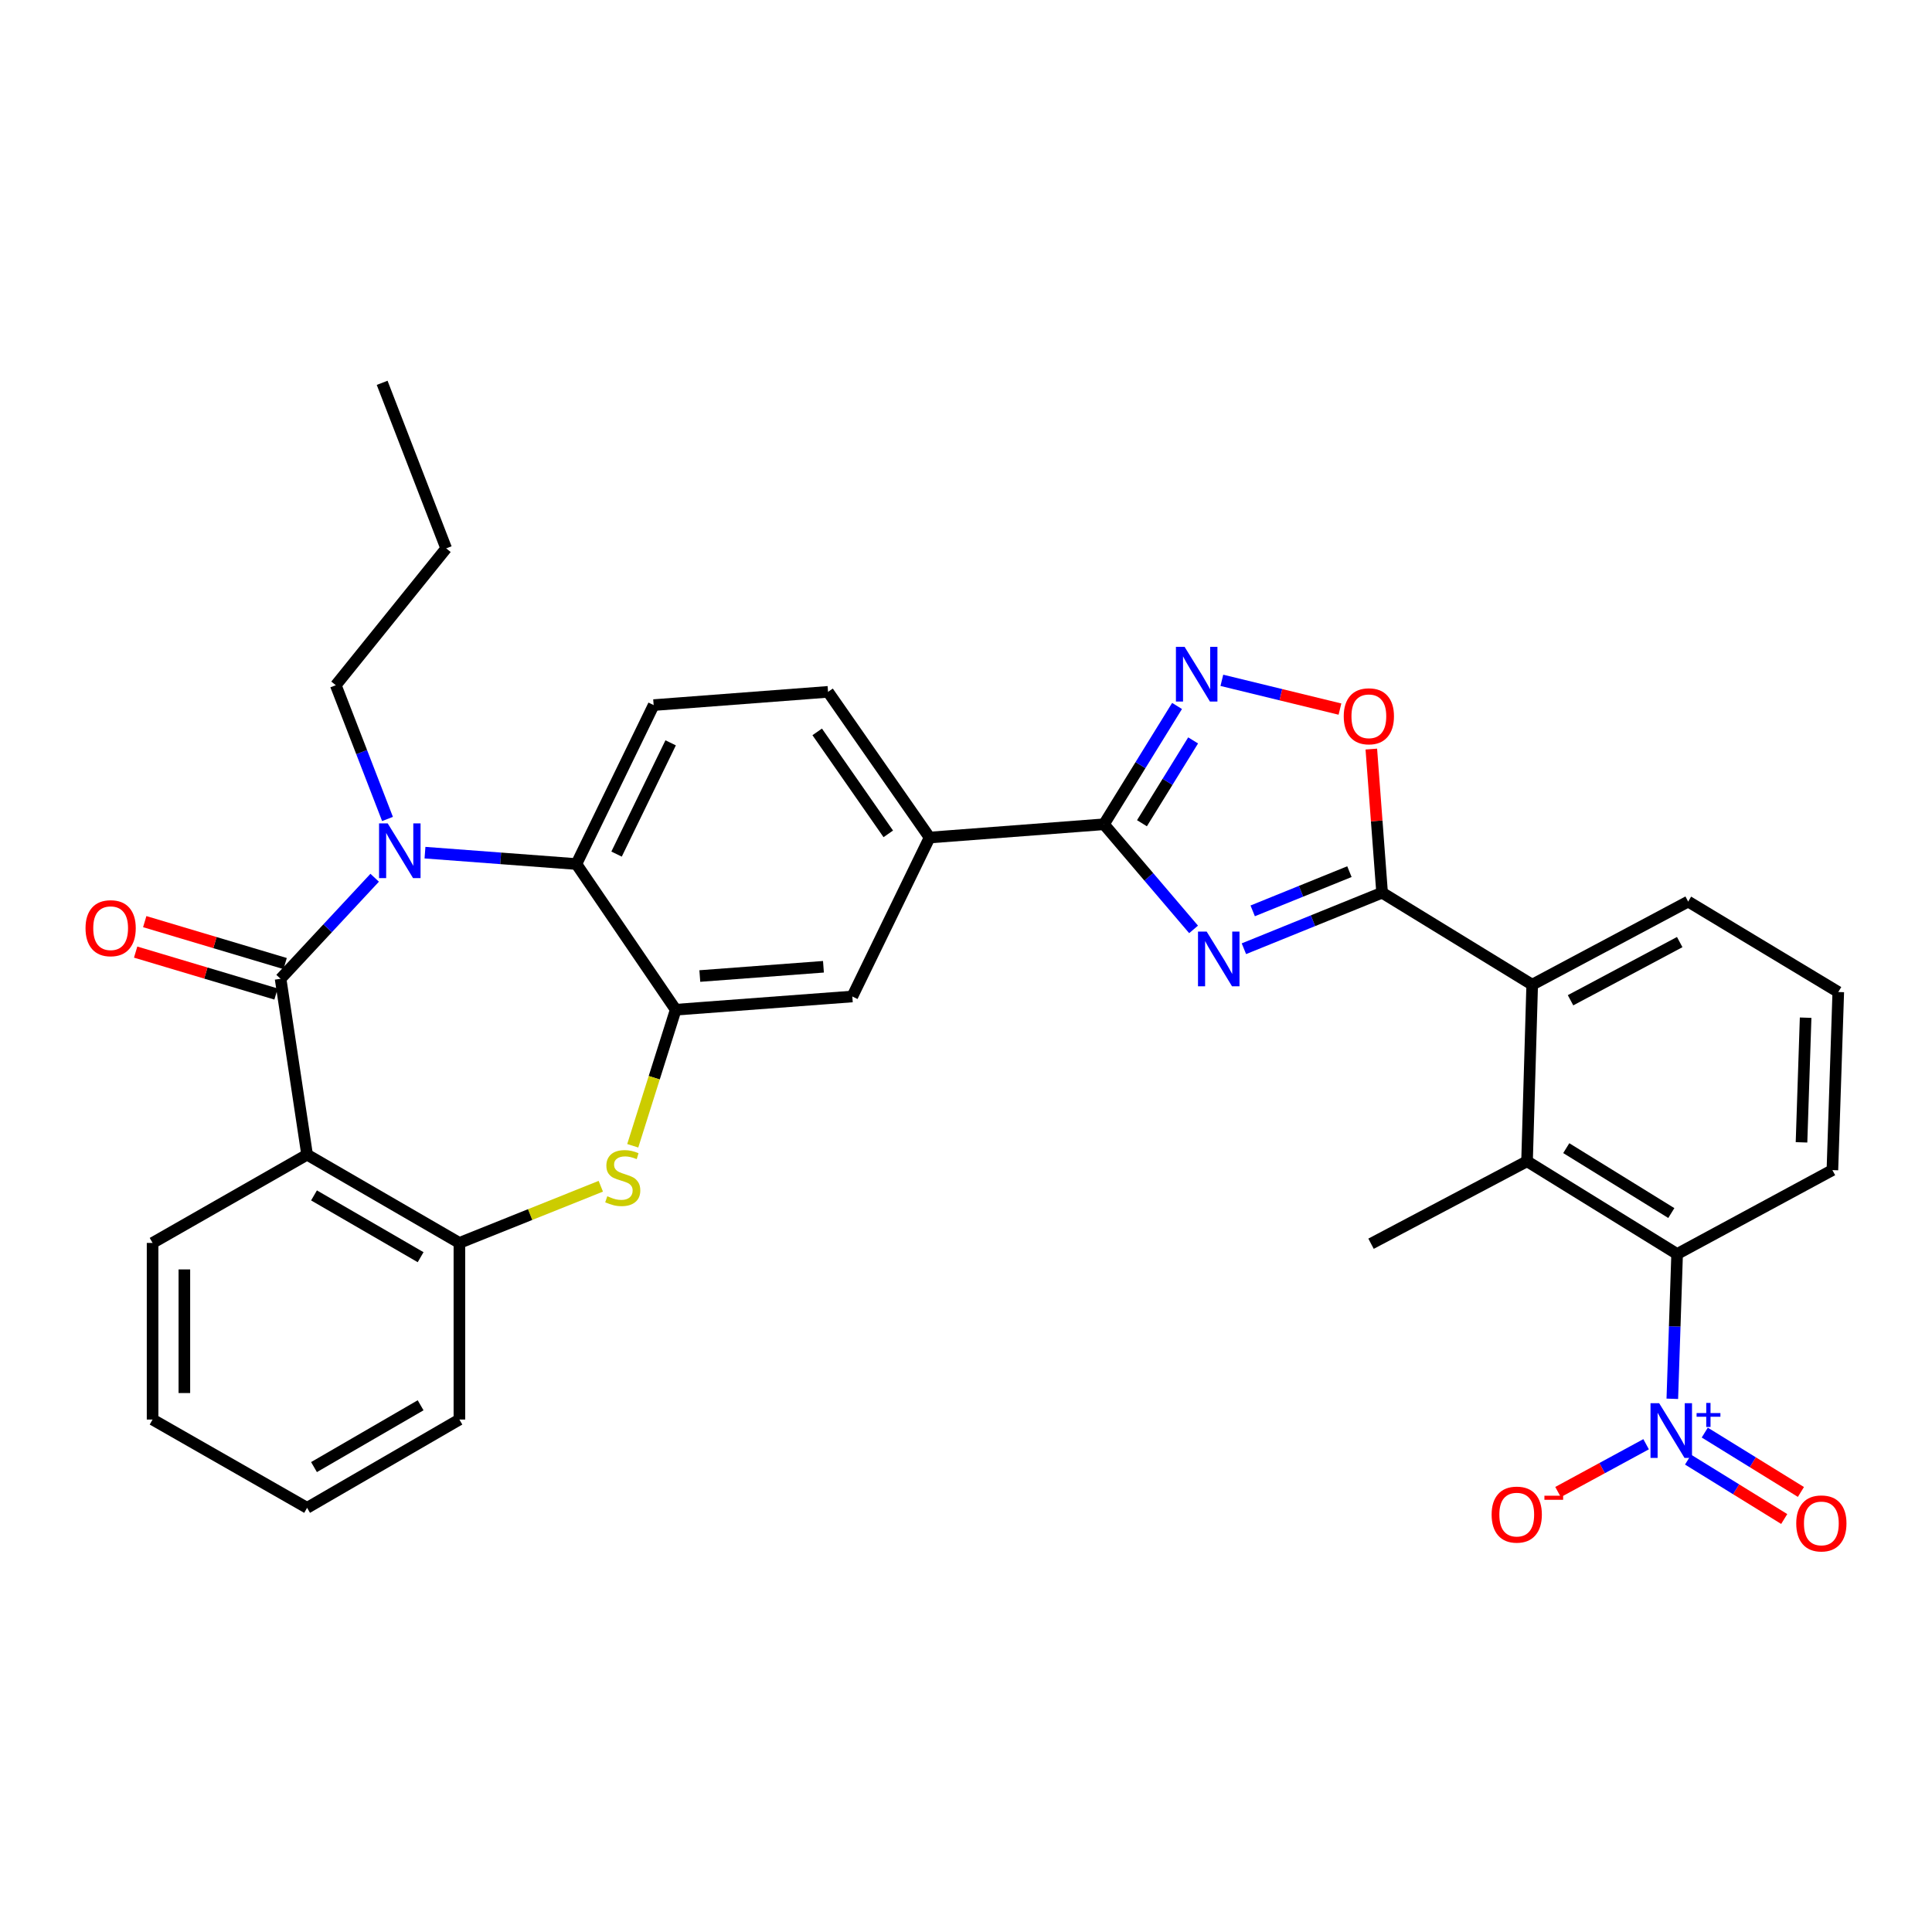 <?xml version='1.0' encoding='iso-8859-1'?>
<svg version='1.1' baseProfile='full'
              xmlns='http://www.w3.org/2000/svg'
                      xmlns:rdkit='http://www.rdkit.org/xml'
                      xmlns:xlink='http://www.w3.org/1999/xlink'
                  xml:space='preserve'
width='1000px' height='1000px' viewBox='0 0 1000 1000'>
<!-- END OF HEADER -->
<rect style='opacity:1.0;fill:#FFFFFF;stroke:none' width='1000' height='1000' x='0' y='0'> </rect>
<path class='bond-2' d='M 643.844,491.059 L 679.607,476.56' style='fill:none;fill-rule:evenodd;stroke:#0000FF;stroke-width:6px;stroke-linecap:butt;stroke-linejoin:miter;stroke-opacity:1' />
<path class='bond-2' d='M 679.607,476.56 L 715.37,462.062' style='fill:none;fill-rule:evenodd;stroke:#000000;stroke-width:6px;stroke-linecap:butt;stroke-linejoin:miter;stroke-opacity:1' />
<path class='bond-2' d='M 648.392,471.462 L 673.426,461.313' style='fill:none;fill-rule:evenodd;stroke:#0000FF;stroke-width:6px;stroke-linecap:butt;stroke-linejoin:miter;stroke-opacity:1' />
<path class='bond-2' d='M 673.426,461.313 L 698.46,451.164' style='fill:none;fill-rule:evenodd;stroke:#000000;stroke-width:6px;stroke-linecap:butt;stroke-linejoin:miter;stroke-opacity:1' />
<path class='bond-3' d='M 617.794,481.055 L 594.598,453.849' style='fill:none;fill-rule:evenodd;stroke:#0000FF;stroke-width:6px;stroke-linecap:butt;stroke-linejoin:miter;stroke-opacity:1' />
<path class='bond-3' d='M 594.598,453.849 L 571.403,426.643' style='fill:none;fill-rule:evenodd;stroke:#000000;stroke-width:6px;stroke-linecap:butt;stroke-linejoin:miter;stroke-opacity:1' />
<path class='bond-0' d='M 145.233,506.62 L 169.584,480.469' style='fill:none;fill-rule:evenodd;stroke:#000000;stroke-width:6px;stroke-linecap:butt;stroke-linejoin:miter;stroke-opacity:1' />
<path class='bond-0' d='M 169.584,480.469 L 193.935,454.319' style='fill:none;fill-rule:evenodd;stroke:#0000FF;stroke-width:6px;stroke-linecap:butt;stroke-linejoin:miter;stroke-opacity:1' />
<path class='bond-19' d='M 147.587,498.738 L 111.252,487.887' style='fill:none;fill-rule:evenodd;stroke:#000000;stroke-width:6px;stroke-linecap:butt;stroke-linejoin:miter;stroke-opacity:1' />
<path class='bond-19' d='M 111.252,487.887 L 74.917,477.037' style='fill:none;fill-rule:evenodd;stroke:#FF0000;stroke-width:6px;stroke-linecap:butt;stroke-linejoin:miter;stroke-opacity:1' />
<path class='bond-19' d='M 142.879,514.502 L 106.544,503.652' style='fill:none;fill-rule:evenodd;stroke:#000000;stroke-width:6px;stroke-linecap:butt;stroke-linejoin:miter;stroke-opacity:1' />
<path class='bond-19' d='M 106.544,503.652 L 70.209,492.801' style='fill:none;fill-rule:evenodd;stroke:#FF0000;stroke-width:6px;stroke-linecap:butt;stroke-linejoin:miter;stroke-opacity:1' />
<path class='bond-36' d='M 145.233,506.62 L 158.952,597.656' style='fill:none;fill-rule:evenodd;stroke:#000000;stroke-width:6px;stroke-linecap:butt;stroke-linejoin:miter;stroke-opacity:1' />
<path class='bond-1' d='M 219.97,441.334 L 259.155,444.28' style='fill:none;fill-rule:evenodd;stroke:#0000FF;stroke-width:6px;stroke-linecap:butt;stroke-linejoin:miter;stroke-opacity:1' />
<path class='bond-1' d='M 259.155,444.28 L 298.34,447.227' style='fill:none;fill-rule:evenodd;stroke:#000000;stroke-width:6px;stroke-linecap:butt;stroke-linejoin:miter;stroke-opacity:1' />
<path class='bond-22' d='M 200.574,423.897 L 187.19,389.285' style='fill:none;fill-rule:evenodd;stroke:#0000FF;stroke-width:6px;stroke-linecap:butt;stroke-linejoin:miter;stroke-opacity:1' />
<path class='bond-22' d='M 187.19,389.285 L 173.805,354.674' style='fill:none;fill-rule:evenodd;stroke:#000000;stroke-width:6px;stroke-linecap:butt;stroke-linejoin:miter;stroke-opacity:1' />
<path class='bond-10' d='M 715.37,462.062 L 712.582,424.891' style='fill:none;fill-rule:evenodd;stroke:#000000;stroke-width:6px;stroke-linecap:butt;stroke-linejoin:miter;stroke-opacity:1' />
<path class='bond-10' d='M 712.582,424.891 L 709.794,387.72' style='fill:none;fill-rule:evenodd;stroke:#FF0000;stroke-width:6px;stroke-linecap:butt;stroke-linejoin:miter;stroke-opacity:1' />
<path class='bond-14' d='M 715.37,462.062 L 793.062,509.673' style='fill:none;fill-rule:evenodd;stroke:#000000;stroke-width:6px;stroke-linecap:butt;stroke-linejoin:miter;stroke-opacity:1' />
<path class='bond-6' d='M 571.403,426.643 L 590.321,396.024' style='fill:none;fill-rule:evenodd;stroke:#000000;stroke-width:6px;stroke-linecap:butt;stroke-linejoin:miter;stroke-opacity:1' />
<path class='bond-6' d='M 590.321,396.024 L 609.239,365.404' style='fill:none;fill-rule:evenodd;stroke:#0000FF;stroke-width:6px;stroke-linecap:butt;stroke-linejoin:miter;stroke-opacity:1' />
<path class='bond-6' d='M 591.075,426.105 L 604.318,404.671' style='fill:none;fill-rule:evenodd;stroke:#000000;stroke-width:6px;stroke-linecap:butt;stroke-linejoin:miter;stroke-opacity:1' />
<path class='bond-6' d='M 604.318,404.671 L 617.56,383.237' style='fill:none;fill-rule:evenodd;stroke:#0000FF;stroke-width:6px;stroke-linecap:butt;stroke-linejoin:miter;stroke-opacity:1' />
<path class='bond-15' d='M 571.403,426.643 L 481.153,433.508' style='fill:none;fill-rule:evenodd;stroke:#000000;stroke-width:6px;stroke-linecap:butt;stroke-linejoin:miter;stroke-opacity:1' />
<path class='bond-4' d='M 158.952,597.656 L 237.786,643.339' style='fill:none;fill-rule:evenodd;stroke:#000000;stroke-width:6px;stroke-linecap:butt;stroke-linejoin:miter;stroke-opacity:1' />
<path class='bond-4' d='M 162.529,618.744 L 217.712,650.722' style='fill:none;fill-rule:evenodd;stroke:#000000;stroke-width:6px;stroke-linecap:butt;stroke-linejoin:miter;stroke-opacity:1' />
<path class='bond-23' d='M 158.952,597.656 L 78.976,643.339' style='fill:none;fill-rule:evenodd;stroke:#000000;stroke-width:6px;stroke-linecap:butt;stroke-linejoin:miter;stroke-opacity:1' />
<path class='bond-5' d='M 865.587,724.016 L 866.831,686.543' style='fill:none;fill-rule:evenodd;stroke:#0000FF;stroke-width:6px;stroke-linecap:butt;stroke-linejoin:miter;stroke-opacity:1' />
<path class='bond-5' d='M 866.831,686.543 L 868.075,649.07' style='fill:none;fill-rule:evenodd;stroke:#000000;stroke-width:6px;stroke-linecap:butt;stroke-linejoin:miter;stroke-opacity:1' />
<path class='bond-18' d='M 852.026,747.528 L 829.231,759.902' style='fill:none;fill-rule:evenodd;stroke:#0000FF;stroke-width:6px;stroke-linecap:butt;stroke-linejoin:miter;stroke-opacity:1' />
<path class='bond-18' d='M 829.231,759.902 L 806.437,772.276' style='fill:none;fill-rule:evenodd;stroke:#FF0000;stroke-width:6px;stroke-linecap:butt;stroke-linejoin:miter;stroke-opacity:1' />
<path class='bond-20' d='M 873.741,755.504 L 898.626,770.87' style='fill:none;fill-rule:evenodd;stroke:#0000FF;stroke-width:6px;stroke-linecap:butt;stroke-linejoin:miter;stroke-opacity:1' />
<path class='bond-20' d='M 898.626,770.87 L 923.51,786.237' style='fill:none;fill-rule:evenodd;stroke:#FF0000;stroke-width:6px;stroke-linecap:butt;stroke-linejoin:miter;stroke-opacity:1' />
<path class='bond-20' d='M 882.386,741.505 L 907.27,756.872' style='fill:none;fill-rule:evenodd;stroke:#0000FF;stroke-width:6px;stroke-linecap:butt;stroke-linejoin:miter;stroke-opacity:1' />
<path class='bond-20' d='M 907.27,756.872 L 932.154,772.239' style='fill:none;fill-rule:evenodd;stroke:#FF0000;stroke-width:6px;stroke-linecap:butt;stroke-linejoin:miter;stroke-opacity:1' />
<path class='bond-33' d='M 632.431,352.136 L 662.994,359.581' style='fill:none;fill-rule:evenodd;stroke:#0000FF;stroke-width:6px;stroke-linecap:butt;stroke-linejoin:miter;stroke-opacity:1' />
<path class='bond-33' d='M 662.994,359.581 L 693.557,367.025' style='fill:none;fill-rule:evenodd;stroke:#FF0000;stroke-width:6px;stroke-linecap:butt;stroke-linejoin:miter;stroke-opacity:1' />
<path class='bond-7' d='M 349.745,522.625 L 441.156,515.779' style='fill:none;fill-rule:evenodd;stroke:#000000;stroke-width:6px;stroke-linecap:butt;stroke-linejoin:miter;stroke-opacity:1' />
<path class='bond-7' d='M 362.227,505.191 L 426.215,500.399' style='fill:none;fill-rule:evenodd;stroke:#000000;stroke-width:6px;stroke-linecap:butt;stroke-linejoin:miter;stroke-opacity:1' />
<path class='bond-8' d='M 349.745,522.625 L 338.627,557.838' style='fill:none;fill-rule:evenodd;stroke:#000000;stroke-width:6px;stroke-linecap:butt;stroke-linejoin:miter;stroke-opacity:1' />
<path class='bond-8' d='M 338.627,557.838 L 327.51,593.051' style='fill:none;fill-rule:evenodd;stroke:#CCCC00;stroke-width:6px;stroke-linecap:butt;stroke-linejoin:miter;stroke-opacity:1' />
<path class='bond-34' d='M 349.745,522.625 L 298.34,447.227' style='fill:none;fill-rule:evenodd;stroke:#000000;stroke-width:6px;stroke-linecap:butt;stroke-linejoin:miter;stroke-opacity:1' />
<path class='bond-13' d='M 310.976,614 L 274.381,628.669' style='fill:none;fill-rule:evenodd;stroke:#CCCC00;stroke-width:6px;stroke-linecap:butt;stroke-linejoin:miter;stroke-opacity:1' />
<path class='bond-13' d='M 274.381,628.669 L 237.786,643.339' style='fill:none;fill-rule:evenodd;stroke:#000000;stroke-width:6px;stroke-linecap:butt;stroke-linejoin:miter;stroke-opacity:1' />
<path class='bond-9' d='M 298.34,447.227 L 338.328,364.956' style='fill:none;fill-rule:evenodd;stroke:#000000;stroke-width:6px;stroke-linecap:butt;stroke-linejoin:miter;stroke-opacity:1' />
<path class='bond-9' d='M 319.135,442.079 L 347.127,384.489' style='fill:none;fill-rule:evenodd;stroke:#000000;stroke-width:6px;stroke-linecap:butt;stroke-linejoin:miter;stroke-opacity:1' />
<path class='bond-11' d='M 868.075,649.07 L 790.393,601.075' style='fill:none;fill-rule:evenodd;stroke:#000000;stroke-width:6px;stroke-linecap:butt;stroke-linejoin:miter;stroke-opacity:1' />
<path class='bond-11' d='M 865.07,627.874 L 810.693,594.278' style='fill:none;fill-rule:evenodd;stroke:#000000;stroke-width:6px;stroke-linecap:butt;stroke-linejoin:miter;stroke-opacity:1' />
<path class='bond-35' d='M 868.075,649.07 L 948.445,605.645' style='fill:none;fill-rule:evenodd;stroke:#000000;stroke-width:6px;stroke-linecap:butt;stroke-linejoin:miter;stroke-opacity:1' />
<path class='bond-12' d='M 790.393,601.075 L 793.062,509.673' style='fill:none;fill-rule:evenodd;stroke:#000000;stroke-width:6px;stroke-linecap:butt;stroke-linejoin:miter;stroke-opacity:1' />
<path class='bond-26' d='M 790.393,601.075 L 709.648,643.75' style='fill:none;fill-rule:evenodd;stroke:#000000;stroke-width:6px;stroke-linecap:butt;stroke-linejoin:miter;stroke-opacity:1' />
<path class='bond-27' d='M 237.786,643.339 L 237.786,734.75' style='fill:none;fill-rule:evenodd;stroke:#000000;stroke-width:6px;stroke-linecap:butt;stroke-linejoin:miter;stroke-opacity:1' />
<path class='bond-25' d='M 793.062,509.673 L 873.788,466.65' style='fill:none;fill-rule:evenodd;stroke:#000000;stroke-width:6px;stroke-linecap:butt;stroke-linejoin:miter;stroke-opacity:1' />
<path class='bond-25' d='M 812.909,517.739 L 869.417,487.623' style='fill:none;fill-rule:evenodd;stroke:#000000;stroke-width:6px;stroke-linecap:butt;stroke-linejoin:miter;stroke-opacity:1' />
<path class='bond-16' d='M 481.153,433.508 L 441.156,515.779' style='fill:none;fill-rule:evenodd;stroke:#000000;stroke-width:6px;stroke-linecap:butt;stroke-linejoin:miter;stroke-opacity:1' />
<path class='bond-21' d='M 481.153,433.508 L 428.597,358.101' style='fill:none;fill-rule:evenodd;stroke:#000000;stroke-width:6px;stroke-linecap:butt;stroke-linejoin:miter;stroke-opacity:1' />
<path class='bond-21' d='M 459.772,431.604 L 422.983,378.82' style='fill:none;fill-rule:evenodd;stroke:#000000;stroke-width:6px;stroke-linecap:butt;stroke-linejoin:miter;stroke-opacity:1' />
<path class='bond-17' d='M 338.328,364.956 L 428.597,358.101' style='fill:none;fill-rule:evenodd;stroke:#000000;stroke-width:6px;stroke-linecap:butt;stroke-linejoin:miter;stroke-opacity:1' />
<path class='bond-29' d='M 173.805,354.674 L 230.94,283.837' style='fill:none;fill-rule:evenodd;stroke:#000000;stroke-width:6px;stroke-linecap:butt;stroke-linejoin:miter;stroke-opacity:1' />
<path class='bond-37' d='M 78.976,643.339 L 78.976,734.75' style='fill:none;fill-rule:evenodd;stroke:#000000;stroke-width:6px;stroke-linecap:butt;stroke-linejoin:miter;stroke-opacity:1' />
<path class='bond-37' d='M 95.428,657.051 L 95.428,721.038' style='fill:none;fill-rule:evenodd;stroke:#000000;stroke-width:6px;stroke-linecap:butt;stroke-linejoin:miter;stroke-opacity:1' />
<path class='bond-24' d='M 948.445,605.645 L 951.488,513.466' style='fill:none;fill-rule:evenodd;stroke:#000000;stroke-width:6px;stroke-linecap:butt;stroke-linejoin:miter;stroke-opacity:1' />
<path class='bond-24' d='M 932.458,591.275 L 934.589,526.75' style='fill:none;fill-rule:evenodd;stroke:#000000;stroke-width:6px;stroke-linecap:butt;stroke-linejoin:miter;stroke-opacity:1' />
<path class='bond-28' d='M 873.788,466.65 L 951.488,513.466' style='fill:none;fill-rule:evenodd;stroke:#000000;stroke-width:6px;stroke-linecap:butt;stroke-linejoin:miter;stroke-opacity:1' />
<path class='bond-31' d='M 237.786,734.75 L 158.952,780.451' style='fill:none;fill-rule:evenodd;stroke:#000000;stroke-width:6px;stroke-linecap:butt;stroke-linejoin:miter;stroke-opacity:1' />
<path class='bond-31' d='M 217.71,727.371 L 162.526,759.362' style='fill:none;fill-rule:evenodd;stroke:#000000;stroke-width:6px;stroke-linecap:butt;stroke-linejoin:miter;stroke-opacity:1' />
<path class='bond-32' d='M 230.94,283.837 L 197.798,198.148' style='fill:none;fill-rule:evenodd;stroke:#000000;stroke-width:6px;stroke-linecap:butt;stroke-linejoin:miter;stroke-opacity:1' />
<path class='bond-30' d='M 78.976,734.75 L 158.952,780.451' style='fill:none;fill-rule:evenodd;stroke:#000000;stroke-width:6px;stroke-linecap:butt;stroke-linejoin:miter;stroke-opacity:1' />
<path  class='atom-0' d='M 624.563 482.177
L 633.843 497.177
Q 634.763 498.657, 636.243 501.337
Q 637.723 504.017, 637.803 504.177
L 637.803 482.177
L 641.563 482.177
L 641.563 510.497
L 637.683 510.497
L 627.723 494.097
Q 626.563 492.177, 625.323 489.977
Q 624.123 487.777, 623.763 487.097
L 623.763 510.497
L 620.083 510.497
L 620.083 482.177
L 624.563 482.177
' fill='#0000FF'/>
<path  class='atom-2' d='M 200.678 426.194
L 209.958 441.194
Q 210.878 442.674, 212.358 445.354
Q 213.838 448.034, 213.918 448.194
L 213.918 426.194
L 217.678 426.194
L 217.678 454.514
L 213.798 454.514
L 203.838 438.114
Q 202.678 436.194, 201.438 433.994
Q 200.238 431.794, 199.878 431.114
L 199.878 454.514
L 196.198 454.514
L 196.198 426.194
L 200.678 426.194
' fill='#0000FF'/>
<path  class='atom-6' d='M 858.781 726.303
L 868.061 741.303
Q 868.981 742.783, 870.461 745.463
Q 871.941 748.143, 872.021 748.303
L 872.021 726.303
L 875.781 726.303
L 875.781 754.623
L 871.901 754.623
L 861.941 738.223
Q 860.781 736.303, 859.541 734.103
Q 858.341 731.903, 857.981 731.223
L 857.981 754.623
L 854.301 754.623
L 854.301 726.303
L 858.781 726.303
' fill='#0000FF'/>
<path  class='atom-6' d='M 878.157 731.407
L 883.146 731.407
L 883.146 726.154
L 885.364 726.154
L 885.364 731.407
L 890.485 731.407
L 890.485 733.308
L 885.364 733.308
L 885.364 738.588
L 883.146 738.588
L 883.146 733.308
L 878.157 733.308
L 878.157 731.407
' fill='#0000FF'/>
<path  class='atom-7' d='M 613.138 334.801
L 622.418 349.801
Q 623.338 351.281, 624.818 353.961
Q 626.298 356.641, 626.378 356.801
L 626.378 334.801
L 630.138 334.801
L 630.138 363.121
L 626.258 363.121
L 616.298 346.721
Q 615.138 344.801, 613.898 342.601
Q 612.698 340.401, 612.338 339.721
L 612.338 363.121
L 608.658 363.121
L 608.658 334.801
L 613.138 334.801
' fill='#0000FF'/>
<path  class='atom-9' d='M 314.333 619.167
Q 314.653 619.287, 315.973 619.847
Q 317.293 620.407, 318.733 620.767
Q 320.213 621.087, 321.653 621.087
Q 324.333 621.087, 325.893 619.807
Q 327.453 618.487, 327.453 616.207
Q 327.453 614.647, 326.653 613.687
Q 325.893 612.727, 324.693 612.207
Q 323.493 611.687, 321.493 611.087
Q 318.973 610.327, 317.453 609.607
Q 315.973 608.887, 314.893 607.367
Q 313.853 605.847, 313.853 603.287
Q 313.853 599.727, 316.253 597.527
Q 318.693 595.327, 323.493 595.327
Q 326.773 595.327, 330.493 596.887
L 329.573 599.967
Q 326.173 598.567, 323.613 598.567
Q 320.853 598.567, 319.333 599.727
Q 317.813 600.847, 317.853 602.807
Q 317.853 604.327, 318.613 605.247
Q 319.413 606.167, 320.533 606.687
Q 321.693 607.207, 323.613 607.807
Q 326.173 608.607, 327.693 609.407
Q 329.213 610.207, 330.293 611.847
Q 331.413 613.447, 331.413 616.207
Q 331.413 620.127, 328.773 622.247
Q 326.173 624.327, 321.813 624.327
Q 319.293 624.327, 317.373 623.767
Q 315.493 623.247, 313.253 622.327
L 314.333 619.167
' fill='#CCCC00'/>
<path  class='atom-11' d='M 695.515 370.749
Q 695.515 363.949, 698.875 360.149
Q 702.235 356.349, 708.515 356.349
Q 714.795 356.349, 718.155 360.149
Q 721.515 363.949, 721.515 370.749
Q 721.515 377.629, 718.115 381.549
Q 714.715 385.429, 708.515 385.429
Q 702.275 385.429, 698.875 381.549
Q 695.515 377.669, 695.515 370.749
M 708.515 382.229
Q 712.835 382.229, 715.155 379.349
Q 717.515 376.429, 717.515 370.749
Q 717.515 365.189, 715.155 362.389
Q 712.835 359.549, 708.515 359.549
Q 704.195 359.549, 701.835 362.349
Q 699.515 365.149, 699.515 370.749
Q 699.515 376.469, 701.835 379.349
Q 704.195 382.229, 708.515 382.229
' fill='#FF0000'/>
<path  class='atom-19' d='M 772.064 783.958
Q 772.064 777.158, 775.424 773.358
Q 778.784 769.558, 785.064 769.558
Q 791.344 769.558, 794.704 773.358
Q 798.064 777.158, 798.064 783.958
Q 798.064 790.838, 794.664 794.758
Q 791.264 798.638, 785.064 798.638
Q 778.824 798.638, 775.424 794.758
Q 772.064 790.878, 772.064 783.958
M 785.064 795.438
Q 789.384 795.438, 791.704 792.558
Q 794.064 789.638, 794.064 783.958
Q 794.064 778.398, 791.704 775.598
Q 789.384 772.758, 785.064 772.758
Q 780.744 772.758, 778.384 775.558
Q 776.064 778.358, 776.064 783.958
Q 776.064 789.678, 778.384 792.558
Q 780.744 795.438, 785.064 795.438
' fill='#FF0000'/>
<path  class='atom-19' d='M 799.384 774.181
L 809.073 774.181
L 809.073 776.293
L 799.384 776.293
L 799.384 774.181
' fill='#FF0000'/>
<path  class='atom-20' d='M 44.268 480.431
Q 44.268 473.631, 47.628 469.831
Q 50.988 466.031, 57.268 466.031
Q 63.548 466.031, 66.908 469.831
Q 70.268 473.631, 70.268 480.431
Q 70.268 487.311, 66.868 491.231
Q 63.468 495.111, 57.268 495.111
Q 51.028 495.111, 47.628 491.231
Q 44.268 487.351, 44.268 480.431
M 57.268 491.911
Q 61.588 491.911, 63.908 489.031
Q 66.268 486.111, 66.268 480.431
Q 66.268 474.871, 63.908 472.071
Q 61.588 469.231, 57.268 469.231
Q 52.948 469.231, 50.588 472.031
Q 48.268 474.831, 48.268 480.431
Q 48.268 486.151, 50.588 489.031
Q 52.948 491.911, 57.268 491.911
' fill='#FF0000'/>
<path  class='atom-21' d='M 929.732 788.519
Q 929.732 781.719, 933.092 777.919
Q 936.452 774.119, 942.732 774.119
Q 949.012 774.119, 952.372 777.919
Q 955.732 781.719, 955.732 788.519
Q 955.732 795.399, 952.332 799.319
Q 948.932 803.199, 942.732 803.199
Q 936.492 803.199, 933.092 799.319
Q 929.732 795.439, 929.732 788.519
M 942.732 799.999
Q 947.052 799.999, 949.372 797.119
Q 951.732 794.199, 951.732 788.519
Q 951.732 782.959, 949.372 780.159
Q 947.052 777.319, 942.732 777.319
Q 938.412 777.319, 936.052 780.119
Q 933.732 782.919, 933.732 788.519
Q 933.732 794.239, 936.052 797.119
Q 938.412 799.999, 942.732 799.999
' fill='#FF0000'/>
</svg>
